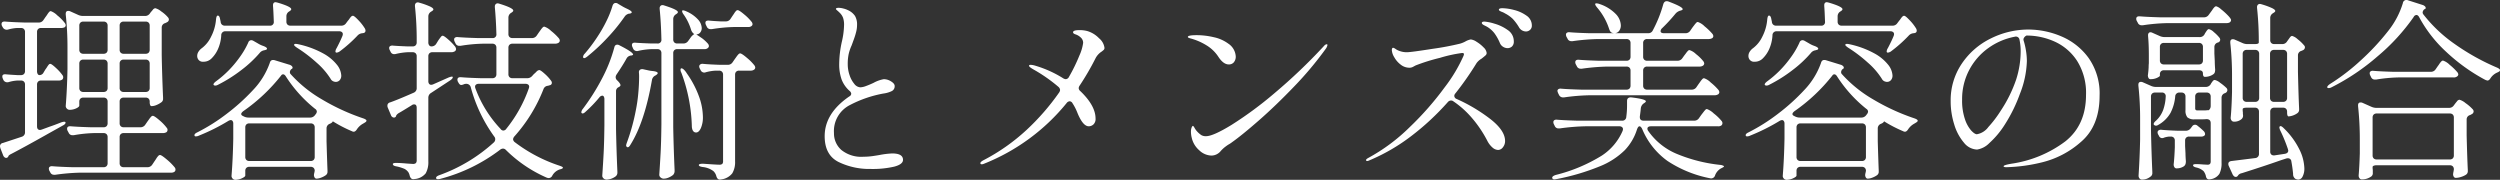 <svg xmlns="http://www.w3.org/2000/svg" width="515.72" height="37.093" viewBox="0 0 515.72 37.093"><rect x="0" y="0" width="515.72" height="37.093" fill="#333333" stroke="none"/><path d="M31.16-7.72a1.149,1.149,0,0,0,1-.52l.44-.64q.12-.16.36-.5a4.094,4.094,0,0,1,.42-.52.5.5,0,0,1,.34-.18q.32,0,1.36.9A9.457,9.457,0,0,1,36.6-7.6a.6.6,0,0,1,.16.44.612.612,0,0,1-.2.44,1.4,1.4,0,0,1-.76.2H27.72a.838.838,0,0,0-.62.22.838.838,0,0,0-.22.62V-.32A.838.838,0,0,0,27.1.3a.838.838,0,0,0,.62.22H32.6a1.149,1.149,0,0,0,1-.52l.48-.72q.12-.16.36-.54a3.345,3.345,0,0,1,.42-.56A.5.5,0,0,1,35.2-2q.32,0,1.42.94A11.433,11.433,0,0,1,38.24.56.688.688,0,0,1,38.4,1a.538.538,0,0,1-.24.48,1.107,1.107,0,0,1-.68.16H18.88a43.087,43.087,0,0,0-5.28.44h-.24a.822.822,0,0,1-.8-.52l-.16-.28A1.065,1.065,0,0,1,12.28.8a.44.44,0,0,1,.2-.38.8.8,0,0,1,.56-.1q1.36.12,4.12.2h6.4A.838.838,0,0,0,24.18.3a.838.838,0,0,0,.22-.62V-5.68a.838.838,0,0,0-.22-.62.838.838,0,0,0-.62-.22H21.64a27.272,27.272,0,0,0-4.24.44h-.24a.822.822,0,0,1-.8-.52l-.2-.36a1,1,0,0,1-.12-.44q0-.6.8-.52,1.36.12,4.12.2h2.6a.838.838,0,0,0,.62-.22.838.838,0,0,0,.22-.62V-13a.838.838,0,0,0-.22-.62.838.838,0,0,0-.62-.22H19.4a.838.838,0,0,0-.62.22.838.838,0,0,0-.22.62v.8q0,.28-.64.58a3.165,3.165,0,0,1-1.36.3.768.768,0,0,1-.56-.24.768.768,0,0,1-.24-.56q.28-3.44.36-7.6v-4.24a61.512,61.512,0,0,0-.36-7v-.16q0-.6.52-.6a.891.891,0,0,1,.4.08l1.6.72a2.463,2.463,0,0,0,1.04.24H32.08a1.187,1.187,0,0,0,1.04-.52l.2-.28q.12-.12.4-.46a.747.747,0,0,1,.52-.34,3.276,3.276,0,0,1,1.22.66,6.882,6.882,0,0,1,1.42,1.26.688.688,0,0,1,.16.44.657.657,0,0,1-.36.52l-.4.2a.918.918,0,0,0-.72.92v5.64q.08,4.36.28,8.8v.2a.859.859,0,0,1-.4.8,4.624,4.624,0,0,1-.98.54,2.627,2.627,0,0,1-.98.22.321.321,0,0,1-.3-.22,1.539,1.539,0,0,1-.1-.62V-13a.838.838,0,0,0-.22-.62.838.838,0,0,0-.62-.22H27.72a.838.838,0,0,0-.62.22.838.838,0,0,0-.22.62v4.44a.838.838,0,0,0,.22.62.838.838,0,0,0,.62.22ZM10.36-18.48a.952.952,0,0,0,.84-.56l.36-.6a5.6,5.6,0,0,0,.36-.52,3.9,3.9,0,0,1,.34-.48.4.4,0,0,1,.3-.16q.28,0,1.18.84a9.54,9.54,0,0,1,1.34,1.48.745.745,0,0,1,.16.48.612.612,0,0,1-.2.44,1.21,1.21,0,0,1-.72.2H10.68a.838.838,0,0,0-.62.22.838.838,0,0,0-.22.62v8.6q0,.76.64.76l.32-.08.82-.3.7-.26q1.08-.36,2.48-.92.84-.28.92,0v.04q0,.32-.56.6Q11.72-6.16,11.8-6.2,7.32-3.68,4.56-2.24a2.127,2.127,0,0,0-.6.4.163.163,0,0,1-.04.12.488.488,0,0,1-.44.32.566.566,0,0,1-.38-.16.909.909,0,0,1-.26-.4L2.28-3.4a2.4,2.4,0,0,1-.08-.4.681.681,0,0,1,.6-.68L6.68-5.76a.935.935,0,0,0,.68-.96v-9.8a.838.838,0,0,0-.22-.62.838.838,0,0,0-.62-.22H5.8a7.545,7.545,0,0,0-1.8.32,1.041,1.041,0,0,1-.32.04.873.873,0,0,1-.8-.52l-.08-.2a1.065,1.065,0,0,1-.12-.48q0-.52.76-.44.8.08,2.32.16h.76a.838.838,0,0,0,.62-.22.838.838,0,0,0,.22-.62v-8.04a.838.838,0,0,0-.22-.62.838.838,0,0,0-.62-.22H5.76a8.3,8.3,0,0,0-1.88.32,1.041,1.041,0,0,1-.32.04.931.931,0,0,1-.8-.52l-.12-.2A1,1,0,0,1,2.52-29q0-.6.8-.52,1.36.12,4.12.2h2.72a1.149,1.149,0,0,0,1-.52l.44-.64q.16-.2.38-.54a3.167,3.167,0,0,1,.38-.5.461.461,0,0,1,.32-.16,3.706,3.706,0,0,1,1.34.88,8.721,8.721,0,0,1,1.54,1.56.88.88,0,0,1,.2.48.576.576,0,0,1-.2.4,1.533,1.533,0,0,1-.76.16H10.68a.838.838,0,0,0-.62.22.838.838,0,0,0-.22.62v8.04a1.154,1.154,0,0,0,.14.62A.431.431,0,0,0,10.36-18.48Zm13.2-4.4a.838.838,0,0,0,.62-.22.838.838,0,0,0,.22-.62v-4.96a.838.838,0,0,0-.22-.62.838.838,0,0,0-.62-.22H19.4a.838.838,0,0,0-.62.22.838.838,0,0,0-.22.62v4.96a.838.838,0,0,0,.22.62.838.838,0,0,0,.62.22Zm8.68,0a.838.838,0,0,0,.62-.22.838.838,0,0,0,.22-.62v-4.96a.838.838,0,0,0-.22-.62.838.838,0,0,0-.62-.22H27.72a.838.838,0,0,0-.62.22.838.838,0,0,0-.22.62v4.96a.838.838,0,0,0,.22.62.838.838,0,0,0,.62.22ZM19.4-21.68a.838.838,0,0,0-.62.22.838.838,0,0,0-.22.62v5a.838.838,0,0,0,.22.62.838.838,0,0,0,.62.22h4.16a.838.838,0,0,0,.62-.22.838.838,0,0,0,.22-.62v-5a.838.838,0,0,0-.22-.62.838.838,0,0,0-.62-.22Zm8.32,0a.838.838,0,0,0-.62.22.838.838,0,0,0-.22.62v5a.838.838,0,0,0,.22.62.838.838,0,0,0,.62.22h4.52a.838.838,0,0,0,.62-.22.838.838,0,0,0,.22-.62v-5a.838.838,0,0,0-.22-.62.838.838,0,0,0-.62-.22Zm44.88-7a1.149,1.149,0,0,0,1-.52l.36-.48a3.448,3.448,0,0,0,.34-.44,2.555,2.555,0,0,1,.38-.46.489.489,0,0,1,.32-.14q.28,0,1.16.94a9.708,9.708,0,0,1,1.32,1.7,1,1,0,0,1,.12.44.48.48,0,0,1-.4.48l-.24.04a1.508,1.508,0,0,0-1.04.52,28.063,28.063,0,0,1-3.6,3.2,1.268,1.268,0,0,1-.68.28.212.212,0,0,1-.24-.24,1.394,1.394,0,0,1,.24-.68q.76-1.44,1.2-2.52a1.27,1.27,0,0,0,.08-.36.533.533,0,0,0-.2-.44.875.875,0,0,0-.56-.16H48.72a.808.808,0,0,0-.88.84,8.082,8.082,0,0,1-.68,2.84,6.247,6.247,0,0,1-1.32,1.92,2.282,2.282,0,0,1-1.68.68,1.129,1.129,0,0,1-1.12-.56,1.267,1.267,0,0,1-.16-.64,1.615,1.615,0,0,1,.26-.86,2.624,2.624,0,0,1,.7-.74,6.452,6.452,0,0,0,1.92-2.4,9.337,9.337,0,0,0,1-3.48q.08-.84.36-.84.36,0,.48.72l.12.56a.819.819,0,0,0,.88.8h9.24a.742.742,0,0,0,.84-.84q-.08-2.32-.16-3.2v-.16q0-.64.56-.64l.36.08q2.84.84,2.84,1.36,0,.2-.32.4l-.12.08a1.128,1.128,0,0,0-.56,1v1.08a.838.838,0,0,0,.22.62.838.838,0,0,0,.62.22ZM53.4-25.16a.678.678,0,0,1,.64-.52,1.012,1.012,0,0,1,.48.16l.84.48a5.378,5.378,0,0,0,.96.48q.96.32.96.64,0,.2-.44.28l-.12.04a1.462,1.462,0,0,0-.96.56,24.153,24.153,0,0,1-3.8,3.54,29.716,29.716,0,0,1-4.8,3.02,1.12,1.12,0,0,1-.56.16.432.432,0,0,1-.32-.12.163.163,0,0,1-.04-.12q0-.24.52-.64a21.189,21.189,0,0,0,2.52-2.16,22.526,22.526,0,0,0,2.36-2.8A17.123,17.123,0,0,0,53.4-25.16Zm10.08,1.04q-.76-.52-.6-.68a.489.489,0,0,1,.36-.12,3.512,3.512,0,0,1,.52.08,18.752,18.752,0,0,1,5.06,1.86,9.279,9.279,0,0,1,2.88,2.36,3.866,3.866,0,0,1,.9,2.22,1.392,1.392,0,0,1-.32.96,1.07,1.07,0,0,1-.84.36.557.557,0,0,1-.24-.04,1.121,1.121,0,0,1-.8-.6,15.213,15.213,0,0,0-2.92-3.36A29.351,29.351,0,0,0,63.48-24.12ZM50.32-8.48A.888.888,0,0,0,50.18-9a.44.44,0,0,0-.38-.2,1.228,1.228,0,0,0-.48.16A40.285,40.285,0,0,1,43.24-6a1.42,1.42,0,0,1-.64.16q-.24,0-.28-.16v-.12q0-.28.6-.56A38.277,38.277,0,0,0,49-10.52a41.835,41.835,0,0,0,5.4-4.88,15.584,15.584,0,0,0,3.44-5.56q.16-.64.68-.64a1.04,1.04,0,0,1,.32.04l3,.92a1.2,1.2,0,0,1,.52.26.515.515,0,0,1,.2.38q0,.16-.24.28a.833.833,0,0,0-.32.64.543.543,0,0,0,.16.4,26.5,26.5,0,0,0,6.4,5.18,43.971,43.971,0,0,0,8.56,3.94q.68.24.68.48a.383.383,0,0,1-.2.3q-.2.14-.48.3a3.585,3.585,0,0,0-1.28,1.16q-.32.52-.68.52a.943.943,0,0,1-.4-.12,27.648,27.648,0,0,1-3.92-2.04q.04.04-.1.2a1.152,1.152,0,0,1-.42.28l-.08.04a1,1,0,0,0-.68.92V-4.8q.12,4.04.2,6v.2a.859.859,0,0,1-.4.8,4.138,4.138,0,0,1-.94.48,2.771,2.771,0,0,1-.94.2.464.464,0,0,1-.4-.28,1,1,0,0,1-.12-.44,2.188,2.188,0,0,1,.08-.48l.08-.4A.838.838,0,0,0,66.9.66a.838.838,0,0,0-.62-.22H53.64a.838.838,0,0,0-.62.22.838.838,0,0,0-.22.62v.96q0,.24-.68.56a3.253,3.253,0,0,1-1.4.32.726.726,0,0,1-.52-.24.768.768,0,0,1-.24-.56q.28-3.48.36-7.68Zm2.12-2.6q-.48.36-.48.64,0,.2.28.36l.24.12a2.14,2.14,0,0,0,1.04.24h12.6a1.221,1.221,0,0,0,1.04-.48l.12-.16a1.07,1.07,0,0,0,.28-.56.705.705,0,0,0-.36-.6,27.769,27.769,0,0,1-6-6.64q-.28-.48-.6-.48a.47.47,0,0,0-.4.24A36.175,36.175,0,0,1,52.44-11.08Zm1.2,2.56a.838.838,0,0,0-.62.22.838.838,0,0,0-.22.62V-1.6a.838.838,0,0,0,.22.62.838.838,0,0,0,.62.22H66.28a.838.838,0,0,0,.62-.22.838.838,0,0,0,.22-.62V-7.68a.838.838,0,0,0-.22-.62.838.838,0,0,0-.62-.22ZM91.2-24.4a1.128,1.128,0,0,0,1-.56l.32-.52q.12-.2.34-.5t.36-.46a.4.4,0,0,1,.3-.16q.28,0,1.2.82a10.5,10.5,0,0,1,1.4,1.46,1.228,1.228,0,0,1,.16.48.572.572,0,0,1-.24.44,1.4,1.4,0,0,1-.76.2H91.4a.838.838,0,0,0-.62.22.838.838,0,0,0-.22.62v5.12a.875.875,0,0,0,.16.56.533.533,0,0,0,.44.2,1.27,1.27,0,0,0,.36-.08l3.16-1.4a3.307,3.307,0,0,1,.64-.2q.24-.04.28.08v.04q0,.28-.52.64l-3.96,2.6a1.128,1.128,0,0,0-.56,1V-.72a4.737,4.737,0,0,1-.54,2.5,3.272,3.272,0,0,1-2.3,1.18L87.48,3q-.56,0-.76-.72a2.373,2.373,0,0,0-.28-.72,2.359,2.359,0,0,0-.76-.68A8.538,8.538,0,0,0,84.04.36q-.8-.12-.8-.48,0-.24.64-.24t1.22.04q.58.04.98.08l1.24.08A.923.923,0,0,0,88-.34a.936.936,0,0,0,.16-.62V-11.72q0-.72-.52-.72a.745.745,0,0,0-.48.16q-2,1.24-2.64,1.6a1.85,1.85,0,0,0-.56.48l-.04.12a.448.448,0,0,1-.44.36.61.61,0,0,1-.38-.14.779.779,0,0,1-.26-.38l-.64-1.52a.891.891,0,0,1-.08-.4.659.659,0,0,1,.52-.68q1.28-.44,3.96-1.6l.92-.4a1,1,0,0,0,.64-1v-6.52a.838.838,0,0,0-.22-.62.838.838,0,0,0-.62-.22H86.28a13.409,13.409,0,0,0-2.44.36,1.04,1.04,0,0,1-.32.04.8.8,0,0,1-.76-.52l-.16-.32a1,1,0,0,1-.12-.44.44.44,0,0,1,.2-.38.89.89,0,0,1,.6-.1q.96.08,2.96.16h1.08a.838.838,0,0,0,.62-.22.838.838,0,0,0,.22-.62v-.28a64.492,64.492,0,0,0-.36-7.16v-.16a.667.667,0,0,1,.16-.46.558.558,0,0,1,.44-.18,1.27,1.27,0,0,1,.36.08,14.69,14.69,0,0,1,2.22.8q.62.32.62.56,0,.2-.36.4l-.12.08a1.128,1.128,0,0,0-.56,1v5.32a.954.954,0,0,0,.18.62A.568.568,0,0,0,91.2-24.4Zm20.72-1.72a1.149,1.149,0,0,0,1-.52l.44-.64q.12-.16.36-.5a4.093,4.093,0,0,1,.42-.52.5.5,0,0,1,.34-.18,3.614,3.614,0,0,1,1.4.88,11.338,11.338,0,0,1,1.6,1.52.88.88,0,0,1,.2.48.572.572,0,0,1-.24.44,1.33,1.33,0,0,1-.72.2h-8.8a.838.838,0,0,0-.62.22.838.838,0,0,0-.22.62v5.44a.838.838,0,0,0,.22.62.838.838,0,0,0,.62.22h3a1.34,1.34,0,0,0,1.04-.44l.36-.4a5.864,5.864,0,0,0,.52-.48.983.983,0,0,1,.6-.36q.28,0,1.14.78a8.55,8.55,0,0,1,1.3,1.42.688.688,0,0,1,.16.44.48.48,0,0,1-.4.48l-.4.12a1.047,1.047,0,0,0-.92.68,32.159,32.159,0,0,1-6,9.76,1.075,1.075,0,0,0-.28.6.867.867,0,0,0,.36.6A31.41,31.41,0,0,0,117.6.2q.72.24.72.4a.232.232,0,0,1-.14.2,1.177,1.177,0,0,1-.3.12q-.16.04-.28.08a2.747,2.747,0,0,0-1.48,1.28.824.824,0,0,1-.72.48,1.316,1.316,0,0,1-.4-.08,27.547,27.547,0,0,1-8.44-5.72.841.841,0,0,0-.6-.28,1.021,1.021,0,0,0-.6.24,34.964,34.964,0,0,1-12.32,6,2.188,2.188,0,0,1-.48.08q-.32,0-.4-.2V2.72q0-.32.68-.56A33.454,33.454,0,0,0,104.08-4.6a.881.881,0,0,0,.28-.64.848.848,0,0,0-.2-.56,30.972,30.972,0,0,1-4.84-10.16.941.941,0,0,0-.96-.72h-.04a1.316,1.316,0,0,0-.4.08,1.834,1.834,0,0,1-.56.16q-.32,0-.56-.44l-.12-.2a1,1,0,0,1-.12-.44q0-.6.8-.52,1.36.12,4.12.2h2.28a.838.838,0,0,0,.62-.22.838.838,0,0,0,.22-.62v-5.44a.838.838,0,0,0-.22-.62.838.838,0,0,0-.62-.22h-2a32.025,32.025,0,0,0-4.56.44h-.24a.822.822,0,0,1-.8-.52L96-25.36a1.065,1.065,0,0,1-.12-.48.44.44,0,0,1,.2-.38.8.8,0,0,1,.56-.1q1.36.12,4.12.2h3a.742.742,0,0,0,.84-.84q-.08-2.92-.32-5.52v-.16a.667.667,0,0,1,.16-.46.558.558,0,0,1,.44-.18,1.27,1.27,0,0,1,.36.08q2.84.88,2.84,1.4,0,.2-.32.4l-.12.08a1.128,1.128,0,0,0-.56,1v3.36a.838.838,0,0,0,.22.62.838.838,0,0,0,.62.22Zm-.64,10.4a1.269,1.269,0,0,0,.08-.36.533.533,0,0,0-.2-.44.875.875,0,0,0-.56-.16h-9.64a.875.875,0,0,0-.56.16.533.533,0,0,0-.2.44,1.269,1.269,0,0,0,.08.36,24.519,24.519,0,0,0,5.2,8.36.692.692,0,0,0,.56.32.777.777,0,0,0,.6-.36A28.13,28.13,0,0,0,111.28-15.72Zm20.68-15.44a1.473,1.473,0,0,0-.92.64,37.585,37.585,0,0,1-3.44,4.24,39.112,39.112,0,0,1-4.24,3.96q-.64.52-.84.24a.232.232,0,0,1-.04-.16,1.129,1.129,0,0,1,.36-.68,31.872,31.872,0,0,0,2.64-3.52,28.074,28.074,0,0,0,1.8-3.14,19.667,19.667,0,0,0,1.28-3.22q.2-.56.64-.56a.745.745,0,0,1,.48.16l.88.52a9.681,9.681,0,0,0,.92.48q1.04.48,1.04.76,0,.2-.44.28Zm9.96,7.32a.838.838,0,0,0-.62.22.838.838,0,0,0-.22.62V-7.72q.08,4.36.28,8.8v.2a1.136,1.136,0,0,1-.32.84,3.888,3.888,0,0,1-.92.54,2.563,2.563,0,0,1-1,.22.956.956,0,0,1-.64-.24.719.719,0,0,1-.28-.56q.16-2.36.28-4.58t.16-5.82V-23a.838.838,0,0,0-.22-.62.838.838,0,0,0-.62-.22h-1.12a14.382,14.382,0,0,0-2.8.36,1.041,1.041,0,0,1-.32.04.847.847,0,0,1-.76-.52l-.12-.28a1,1,0,0,1-.12-.44q0-.56.76-.48,1.04.08,3.2.16h1.28a.742.742,0,0,0,.84-.84q-.08-3.52-.36-6.28v-.16a.667.667,0,0,1,.16-.46.558.558,0,0,1,.44-.18,1.27,1.27,0,0,1,.36.08q2.8.88,2.8,1.36,0,.2-.32.4l-.12.08a1.149,1.149,0,0,0-.52,1v4.16a.838.838,0,0,0,.22.62.838.838,0,0,0,.62.22h1.2a1.187,1.187,0,0,0,1.04-.52l.32-.44q.28-.4.32-.44a2.8,2.8,0,0,1,.64-.56h-.04a1.171,1.171,0,0,1-.36-.34,1.611,1.611,0,0,1-.28-.54,11.024,11.024,0,0,0-1.52-3.12,1.733,1.733,0,0,1-.3-.54q-.06-.22.02-.3a.232.232,0,0,1,.16-.04,2.194,2.194,0,0,1,.64.2,6.981,6.981,0,0,1,2.42,1.68,2.781,2.781,0,0,1,.78,1.76,1.41,1.41,0,0,1-.32.94,1,1,0,0,1-.8.38,4.358,4.358,0,0,0,.38.26q.34.22.86.58a7.9,7.9,0,0,1,1.16,1.08.88.88,0,0,1,.2.48.576.576,0,0,1-.2.4.978.978,0,0,1-.72.24ZM153.6-28.4a32.025,32.025,0,0,0-4.56.44h-.24a.822.822,0,0,1-.8-.52l-.16-.32a1.065,1.065,0,0,1-.12-.48q0-.52.8-.44.76.08,2.36.16h1.04a1.128,1.128,0,0,0,1-.56l.4-.6q.12-.16.34-.5a3.167,3.167,0,0,1,.38-.5.461.461,0,0,1,.32-.16q.32,0,1.36.88a10.062,10.062,0,0,1,1.52,1.52.88.88,0,0,1,.2.48.5.5,0,0,1-.16.36,1.039,1.039,0,0,1-.76.24Zm-24.24,9.84a1.06,1.06,0,0,0-.16.52.915.915,0,0,0,.36.68q.64.64.64.96,0,.2-.36.4a.908.908,0,0,0-.56.92v7.72q.08,4.36.28,8.8V1.6a.958.958,0,0,1-.4.84,3.337,3.337,0,0,1-1.84.64.907.907,0,0,1-.6-.24.719.719,0,0,1-.28-.56q.16-2.36.28-4.58t.16-5.82v-5.4a1,1,0,0,0-.12-.52.362.362,0,0,0-.32-.2.867.867,0,0,0-.6.36,27.37,27.37,0,0,1-2.8,2.92q-.56.56-.84.32a.271.271,0,0,1-.08-.2,1.348,1.348,0,0,1,.32-.68,44.562,44.562,0,0,0,3.88-6.12,31.1,31.1,0,0,0,2.6-6.52q.12-.6.64-.6a1.012,1.012,0,0,1,.48.16q2.76,1.4,2.76,1.88,0,.12-.36.2h-.08a1.177,1.177,0,0,0-.88.56Q130.76-20.64,129.36-18.56Zm25.52-4.4q.32,0,1.38.9a10.315,10.315,0,0,1,1.54,1.54.88.88,0,0,1,.2.48.572.572,0,0,1-.24.44,1.21,1.21,0,0,1-.72.2h-2.36a.838.838,0,0,0-.62.22.838.838,0,0,0-.22.62V-.68a4.507,4.507,0,0,1-.58,2.46,3.433,3.433,0,0,1-2.3,1.26l-.24.04q-.56,0-.76-.76a2.187,2.187,0,0,0-.6-1,4.426,4.426,0,0,0-2.2-.84q-.8-.12-.8-.4t.88-.28q2.72.2,3.32.2a.927.927,0,0,0,.64-.16.852.852,0,0,0,.16-.6v-17.8a.838.838,0,0,0-.22-.62.838.838,0,0,0-.62-.22h-.72a9.628,9.628,0,0,0-1.96.32,1.27,1.27,0,0,1-.36.08.847.847,0,0,1-.76-.52l-.16-.32a1,1,0,0,1-.12-.44.479.479,0,0,1,.22-.4.805.805,0,0,1,.58-.12q1.16.12,3.52.2h1.56a1.149,1.149,0,0,0,1-.52l.44-.64q.12-.16.36-.5a4.093,4.093,0,0,1,.42-.52A.5.5,0,0,1,154.88-22.96ZM147.2-9.88a5.568,5.568,0,0,1-.42,2.34q-.42.9-.98.9a.745.745,0,0,1-.48-.16,1.159,1.159,0,0,1-.28-.42,2.576,2.576,0,0,1-.12-.58,33.68,33.68,0,0,0-2.16-11.16,1.33,1.33,0,0,1-.18-.66q.02-.26.22-.26a.859.859,0,0,1,.46.26,3.376,3.376,0,0,1,.62.78,20.034,20.034,0,0,1,2.52,4.78A12.846,12.846,0,0,1,147.2-9.88ZM134-19.04a.623.623,0,0,1,.24-.56.915.915,0,0,1,.68-.08l.92.2a6.02,6.02,0,0,0,1,.16q1.04.12,1.04.44,0,.16-.4.44l-.16.08a1.267,1.267,0,0,0-.64.96q-1.52,8.64-4.4,13.24-.4.72-.72.52a.393.393,0,0,1-.2-.36,3.343,3.343,0,0,1,.16-.56,41.747,41.747,0,0,0,1.84-6.64,30.815,30.815,0,0,0,.5-3.42q.18-1.9.18-3.5A7.954,7.954,0,0,0,134-19.04ZM181.8.88a14.532,14.532,0,0,1-6.62-1.44Q172.32-2,172.32-5.88q0-4.72,5.08-8.2a.675.675,0,0,0,.4-.56.878.878,0,0,0-.32-.56,6.022,6.022,0,0,1-1.66-2.36,9.327,9.327,0,0,1-.5-3.28,21.751,21.751,0,0,1,.56-4.6,16.252,16.252,0,0,0,.44-3.4,4.352,4.352,0,0,0-.2-1.44,2.807,2.807,0,0,0-.68-1.04q-.28-.28-.54-.5t-.26-.3q0-.24.56-.24a4.057,4.057,0,0,1,.96.14,4.71,4.71,0,0,1,.96.34,3.484,3.484,0,0,1,1.46,1.2,3.481,3.481,0,0,1,.42,1.84,5.667,5.667,0,0,1-.16,1.34q-.16.66-.36,1.24t-.28.78q-.04.12-.32.88a9.3,9.3,0,0,0-.6,1.74,9.643,9.643,0,0,0-.2,2.14,6.874,6.874,0,0,0,.38,2.26,5.491,5.491,0,0,0,.98,1.8,1.673,1.673,0,0,0,1.24.7,3.735,3.735,0,0,0,1.2-.28q.76-.28,1.52-.64a6.7,6.7,0,0,1,2.12-.76,2.814,2.814,0,0,1,1.5.46q.74.46.74.94a1.106,1.106,0,0,1-.56,1.04,5.578,5.578,0,0,1-1.76.52,24.2,24.2,0,0,0-6.88,2.36,6.011,6.011,0,0,0-3.32,5.8,4.538,4.538,0,0,0,1.52,3.48,6.528,6.528,0,0,0,4.56,1.4,13.66,13.66,0,0,0,2.08-.16q1.04-.16,1.24-.2a17.674,17.674,0,0,1,2.6-.32q2.24,0,2.24,1.32,0,.92-1.8,1.4A19.7,19.7,0,0,1,181.8.88Zm44.72-28.44a5.519,5.519,0,0,1,2.4,1.48,3.072,3.072,0,0,1,1.12,1.96.57.57,0,0,1-.14.42,4.61,4.61,0,0,1-.46.38,3.642,3.642,0,0,0-1.28,1.44,54.125,54.125,0,0,1-3.24,5.56,1.07,1.07,0,0,0-.2.52.887.887,0,0,0,.36.64q3.12,3,3.12,5.64a1.531,1.531,0,0,1-.44,1.22,1.439,1.439,0,0,1-.96.38q-1.24,0-2.4-2.92a10.139,10.139,0,0,0-.96-1.84.7.7,0,0,0-.6-.4.866.866,0,0,0-.6.36A41.883,41.883,0,0,1,205.2-.2a1.259,1.259,0,0,1-.48.12q-.28,0-.28-.24T205-.88a40.531,40.531,0,0,0,9-6.32,48.2,48.2,0,0,0,6.68-7.68,1.07,1.07,0,0,0,.2-.52.922.922,0,0,0-.32-.64,32.493,32.493,0,0,0-5.16-3.6q-.92-.52-.92-.76,0-.2.32-.2a4.028,4.028,0,0,1,1.04.2,23,23,0,0,1,5.72,2.6,1.228,1.228,0,0,0,.48.16.8.8,0,0,0,.68-.48,35.18,35.18,0,0,0,2.14-4.38,9.506,9.506,0,0,0,.78-2.62,1.461,1.461,0,0,0-.52-1.14,2.866,2.866,0,0,0-1.04-.62q-.52-.16-.52-.44,0-.44,1.32-.44A6.138,6.138,0,0,1,226.52-27.56Zm29.16,6.88q-1.12,0-2.16-1.6a7.678,7.678,0,0,0-2.4-2.32,12.419,12.419,0,0,0-3.16-1.4,4.152,4.152,0,0,1-.52-.16q-.2-.08-.2-.2,0-.36,1.84-.36a15.559,15.559,0,0,1,3.5.42,7.77,7.77,0,0,1,3.02,1.34,3.385,3.385,0,0,1,1.52,2.64,1.791,1.791,0,0,1-.38,1.18A1.3,1.3,0,0,1,255.68-20.68ZM248.04-5.56a5.106,5.106,0,0,1-.16-1.24,2.275,2.275,0,0,1,.14-.86q.14-.34.26-.34t.36.44a3.7,3.7,0,0,0,.64.84,4.666,4.666,0,0,0,.74.62,1.808,1.808,0,0,0,.98.22q1.44,0,5.24-2.32a77.063,77.063,0,0,0,8.86-6.54,112.786,112.786,0,0,0,10.14-9.66q.36-.44.64-.44a.141.141,0,0,1,.16.16,1.977,1.977,0,0,1-.4.84,70.591,70.591,0,0,1-6.48,7.72q-3.76,3.92-7.26,6.98t-5.54,4.5a5.573,5.573,0,0,1-.8.52q-.36.24-.72.52a6.729,6.729,0,0,0-.8.76,2.5,2.5,0,0,1-1.92.96,3.769,3.769,0,0,1-2.54-1.1A4.784,4.784,0,0,1,248.04-5.56Zm64.08-26.72a10.253,10.253,0,0,1,2.4.36,7.476,7.476,0,0,1,2.56,1.16,2.416,2.416,0,0,1,1.12,2.04,1.136,1.136,0,0,1-.38.92,1.25,1.25,0,0,1-.82.32,1.681,1.681,0,0,1-1.48-.92,10.46,10.46,0,0,0-1.24-1.66,6.522,6.522,0,0,0-1.6-1.14,3.142,3.142,0,0,0-.6-.3,2.7,2.7,0,0,1-.48-.22q-.2-.12-.2-.24Q311.4-32.28,312.12-32.28Zm-3.68,2.76a9.439,9.439,0,0,1,2.02.42,8.789,8.789,0,0,1,2.76,1.32,2.756,2.756,0,0,1,1.26,2.34,1.353,1.353,0,0,1-.38,1.06,1.358,1.358,0,0,1-.94.34,1.763,1.763,0,0,1-.86-.26,1.648,1.648,0,0,1-.7-.82,9.894,9.894,0,0,0-1.12-2,5.353,5.353,0,0,0-1.64-1.4l-.44-.22A1.587,1.587,0,0,1,308-29a.346.346,0,0,1-.12-.24Q307.88-29.52,308.44-29.52Zm-6,14.8a.829.829,0,0,0-.24.52.721.721,0,0,0,.48.64,33.939,33.939,0,0,1,6.88,4.08q3.12,2.4,3.12,4.6a2.015,2.015,0,0,1-.44,1.28,1.263,1.263,0,0,1-1,.56,1.84,1.84,0,0,1-1.16-.5A4.57,4.57,0,0,1,309-4.96a24.392,24.392,0,0,0-3.16-4.68A19.153,19.153,0,0,0,302-13.08a.745.745,0,0,0-.48-.16.915.915,0,0,0-.68.36,52.609,52.609,0,0,1-7.52,6.98,39.03,39.03,0,0,1-8.76,5.06.922.922,0,0,1-.32.08q-.24,0-.24-.2,0-.16.4-.4a38.029,38.029,0,0,0,8.62-6.4,62.178,62.178,0,0,0,7.2-8.2,31.822,31.822,0,0,0,3.9-6.52l.08-.32q0-.24-.4-.24a28.331,28.331,0,0,0-4.56,1,39.115,39.115,0,0,0-5,1.56q-.16.08-.52.28a1.542,1.542,0,0,1-.76.2,2.913,2.913,0,0,1-1.84-.66,4.99,4.99,0,0,1-1.32-1.54,3.2,3.2,0,0,1-.48-1.4q0-.52.28-.52a1.312,1.312,0,0,1,.5.26,3.439,3.439,0,0,0,.86.42,4.2,4.2,0,0,0,1.48.24q.84,0,5.28-.7a57.352,57.352,0,0,0,5.64-1.06,5.362,5.362,0,0,0,1.24-.52,3.755,3.755,0,0,1,1-.36,2.769,2.769,0,0,1,1.22.5,6.866,6.866,0,0,1,1.44,1.16,1.84,1.84,0,0,1,.62,1.14.664.664,0,0,1-.24.5q-.24.22-.8.66a3.382,3.382,0,0,0-1.04.92A63.223,63.223,0,0,1,302.44-14.72Zm48.72-.76a1.149,1.149,0,0,0,1-.52l.44-.64q.12-.16.36-.5a4.1,4.1,0,0,1,.42-.52.5.5,0,0,1,.34-.18,3.509,3.509,0,0,1,1.38.88,11.766,11.766,0,0,1,1.58,1.52.88.88,0,0,1,.2.48.572.572,0,0,1-.24.44,1.4,1.4,0,0,1-.76.2H330.12a41.441,41.441,0,0,0-5.28.44h-.2a.9.9,0,0,1-.84-.52l-.16-.32a2.229,2.229,0,0,1-.16-.48.44.44,0,0,1,.2-.38.8.8,0,0,1,.56-.1q1.36.12,4.12.2h9.36a.838.838,0,0,0,.62-.22.838.838,0,0,0,.22-.62V-19.4a.838.838,0,0,0-.22-.62.838.838,0,0,0-.62-.22H333.8a43.086,43.086,0,0,0-5.28.44h-.24a.822.822,0,0,1-.8-.52l-.2-.36a1,1,0,0,1-.12-.44q0-.6.8-.52,1.36.12,4.12.2h5.64a.838.838,0,0,0,.62-.22.838.838,0,0,0,.22-.62v-2.8a.838.838,0,0,0-.22-.62.838.838,0,0,0-.62-.22h-5.84a43.087,43.087,0,0,0-5.28.44h-.24a.822.822,0,0,1-.8-.52l-.2-.36a1.065,1.065,0,0,1-.12-.48.44.44,0,0,1,.2-.38.8.8,0,0,1,.56-.1q1.36.12,4.12.2h5.08a2.205,2.205,0,0,1-.44-.08.824.824,0,0,1-.4-.32,2.91,2.91,0,0,1-.24-.56,12.834,12.834,0,0,0-2.44-4.32q-.56-.68-.36-.84a.416.416,0,0,1,.24-.04,1.919,1.919,0,0,1,.56.12,8.327,8.327,0,0,1,3.36,2.04,3.581,3.581,0,0,1,1.08,2.36,1.865,1.865,0,0,1-.34,1.14,1.177,1.177,0,0,1-.9.5h6.84a1.01,1.01,0,0,0,1-.6,26.452,26.452,0,0,0,2.16-5.4q.2-.6.68-.6a1,1,0,0,1,.44.08q2.88,1.08,2.88,1.56,0,.16-.4.28l-.16.04a2.046,2.046,0,0,0-.92.6,34.207,34.207,0,0,1-2.76,3,.9.9,0,0,0-.32.6q0,.44.72.44h4.4a1.149,1.149,0,0,0,1-.52l.44-.64q.12-.16.38-.5a5.311,5.311,0,0,1,.42-.5.461.461,0,0,1,.32-.16,3.6,3.6,0,0,1,1.4.9,12.08,12.08,0,0,1,1.6,1.54.88.88,0,0,1,.2.48.576.576,0,0,1-.2.4,1.484,1.484,0,0,1-.8.2H342a.838.838,0,0,0-.62.22.838.838,0,0,0-.22.62v2.8a.838.838,0,0,0,.22.62.838.838,0,0,0,.62.22h6.2a1.187,1.187,0,0,0,1.04-.52l.4-.56q.16-.2.38-.5a4.093,4.093,0,0,1,.38-.46.461.461,0,0,1,.32-.16,3.352,3.352,0,0,1,1.34.82,8.744,8.744,0,0,1,1.5,1.46.88.88,0,0,1,.2.48.572.572,0,0,1-.24.44,1.21,1.21,0,0,1-.72.2H342a.838.838,0,0,0-.62.22.838.838,0,0,0-.22.62v3.08a.838.838,0,0,0,.22.62.838.838,0,0,0,.62.22Zm.52,6.4a1.149,1.149,0,0,0,1-.52l.48-.68q.16-.2.42-.54a5.311,5.311,0,0,1,.42-.5.461.461,0,0,1,.32-.16,4.035,4.035,0,0,1,1.4.9A9.922,9.922,0,0,1,357.36-9a.688.688,0,0,1,.16.44.606.606,0,0,1-.24.48,1.107,1.107,0,0,1-.68.16H342.8q-.76,0-.76.52a.88.88,0,0,0,.2.48,13.529,13.529,0,0,0,5.74,4.64A32.1,32.1,0,0,0,357.04.04a1.944,1.944,0,0,1,.58.14q.22.1.22.18t-.26.22q-.26.14-.42.22A2.744,2.744,0,0,0,356,2.2a.847.847,0,0,1-1.04.6A24.351,24.351,0,0,1,346.2-.76,15.327,15.327,0,0,1,341-7.28q-.28-.64-.6-.64-.28,0-.52.68A10.875,10.875,0,0,1,337.38-3,15.6,15.6,0,0,1,332.26.32a46.666,46.666,0,0,1-8.9,2.64l-.48.08a.47.47,0,0,1-.48-.28V2.68q0-.32.72-.56a33.286,33.286,0,0,0,9.46-3.96,11.5,11.5,0,0,0,4.34-5.12,1.27,1.27,0,0,0,.08-.36.533.533,0,0,0-.2-.44.875.875,0,0,0-.56-.16h-7a43.087,43.087,0,0,0-5.28.44h-.24a.822.822,0,0,1-.8-.52l-.16-.32a1,1,0,0,1-.12-.44.479.479,0,0,1,.2-.42.8.8,0,0,1,.56-.1q1.4.12,4.16.2h9.24a.8.8,0,0,0,.88-.76,17.41,17.41,0,0,0,.16-2.52v-.76q0-.84.92-.76,2.96.36,2.96.8,0,.16-.32.36l-.12.08a1.435,1.435,0,0,0-.6,1q-.04.56-.2,1.68v.16q0,.72.8.72Zm40.92-19.6a1.149,1.149,0,0,0,1-.52l.36-.48a3.444,3.444,0,0,0,.34-.44,2.555,2.555,0,0,1,.38-.46.489.489,0,0,1,.32-.14q.28,0,1.16.94a9.708,9.708,0,0,1,1.32,1.7,1,1,0,0,1,.12.44.48.48,0,0,1-.4.48l-.24.04a1.508,1.508,0,0,0-1.04.52,28.063,28.063,0,0,1-3.6,3.2,1.268,1.268,0,0,1-.68.28.212.212,0,0,1-.24-.24,1.394,1.394,0,0,1,.24-.68q.76-1.44,1.2-2.52a1.269,1.269,0,0,0,.08-.36.533.533,0,0,0-.2-.44.875.875,0,0,0-.56-.16H368.72a.808.808,0,0,0-.88.84,8.082,8.082,0,0,1-.68,2.84,6.247,6.247,0,0,1-1.32,1.92,2.282,2.282,0,0,1-1.68.68,1.129,1.129,0,0,1-1.12-.56,1.267,1.267,0,0,1-.16-.64,1.615,1.615,0,0,1,.26-.86,2.624,2.624,0,0,1,.7-.74,6.452,6.452,0,0,0,1.92-2.4,9.337,9.337,0,0,0,1-3.48q.08-.84.36-.84.36,0,.48.72l.12.56a.819.819,0,0,0,.88.8h9.24a.742.742,0,0,0,.84-.84q-.08-2.32-.16-3.2v-.16q0-.64.56-.64l.36.08q2.84.84,2.84,1.36,0,.2-.32.4l-.12.08a1.128,1.128,0,0,0-.56,1v1.08a.838.838,0,0,0,.22.62.838.838,0,0,0,.62.22Zm-19.2,3.52a.678.678,0,0,1,.64-.52,1.012,1.012,0,0,1,.48.16l.84.48a5.378,5.378,0,0,0,.96.48q.96.32.96.64,0,.2-.44.28l-.12.04a1.462,1.462,0,0,0-.96.56,24.153,24.153,0,0,1-3.8,3.54,29.715,29.715,0,0,1-4.8,3.02,1.12,1.12,0,0,1-.56.16.432.432,0,0,1-.32-.12.163.163,0,0,1-.04-.12q0-.24.52-.64a21.193,21.193,0,0,0,2.52-2.16,22.527,22.527,0,0,0,2.36-2.8A17.123,17.123,0,0,0,373.4-25.16Zm10.08,1.04q-.76-.52-.6-.68a.489.489,0,0,1,.36-.12,3.513,3.513,0,0,1,.52.08,18.752,18.752,0,0,1,5.06,1.86,9.28,9.28,0,0,1,2.88,2.36,3.866,3.866,0,0,1,.9,2.22,1.392,1.392,0,0,1-.32.96,1.07,1.07,0,0,1-.84.36.557.557,0,0,1-.24-.04,1.121,1.121,0,0,1-.8-.6,15.212,15.212,0,0,0-2.92-3.36A29.352,29.352,0,0,0,383.48-24.12ZM370.32-8.48a.888.888,0,0,0-.14-.52.44.44,0,0,0-.38-.2,1.228,1.228,0,0,0-.48.16A40.286,40.286,0,0,1,363.24-6a1.42,1.42,0,0,1-.64.16q-.24,0-.28-.16v-.12q0-.28.6-.56A38.279,38.279,0,0,0,369-10.52a41.834,41.834,0,0,0,5.4-4.88,15.584,15.584,0,0,0,3.44-5.56q.16-.64.68-.64a1.041,1.041,0,0,1,.32.04l3,.92a1.2,1.2,0,0,1,.52.26.515.515,0,0,1,.2.38q0,.16-.24.28a.833.833,0,0,0-.32.64.543.543,0,0,0,.16.4,26.5,26.5,0,0,0,6.4,5.18,43.97,43.97,0,0,0,8.56,3.94q.68.24.68.48a.383.383,0,0,1-.2.3q-.2.14-.48.3a3.585,3.585,0,0,0-1.28,1.16q-.32.52-.68.52a.943.943,0,0,1-.4-.12,27.649,27.649,0,0,1-3.92-2.04q.04.04-.1.2a1.152,1.152,0,0,1-.42.28l-.08.04a1,1,0,0,0-.68.92V-4.8q.12,4.04.2,6v.2a.859.859,0,0,1-.4.8,4.138,4.138,0,0,1-.94.48,2.771,2.771,0,0,1-.94.2.464.464,0,0,1-.4-.28,1,1,0,0,1-.12-.44,2.188,2.188,0,0,1,.08-.48l.08-.4a.838.838,0,0,0-.22-.62.838.838,0,0,0-.62-.22H373.64a.838.838,0,0,0-.62.22.838.838,0,0,0-.22.62v.96q0,.24-.68.56a3.253,3.253,0,0,1-1.4.32.726.726,0,0,1-.52-.24.768.768,0,0,1-.24-.56q.28-3.48.36-7.68Zm2.12-2.6q-.48.36-.48.64,0,.2.28.36l.24.12a2.14,2.14,0,0,0,1.04.24h12.6a1.221,1.221,0,0,0,1.04-.48l.12-.16a1.07,1.07,0,0,0,.28-.56.705.705,0,0,0-.36-.6,27.768,27.768,0,0,1-6-6.64q-.28-.48-.6-.48a.47.47,0,0,0-.4.24A36.175,36.175,0,0,1,372.44-11.08Zm1.2,2.56a.838.838,0,0,0-.62.22.838.838,0,0,0-.22.62V-1.6a.838.838,0,0,0,.22.62.838.838,0,0,0,.62.22h12.64a.838.838,0,0,0,.62-.22.838.838,0,0,0,.22-.62V-7.68a.838.838,0,0,0-.22-.62.838.838,0,0,0-.62-.22Zm47.04-19.36a17.476,17.476,0,0,1,6.68,1.38,13.338,13.338,0,0,1,5.66,4.44,12.66,12.66,0,0,1,2.3,7.82q0,6.24-3.82,9.52a18.851,18.851,0,0,1-8.16,4.26,34.069,34.069,0,0,1-7.26.98q-.56,0-.56-.2,0-.24,1.6-.52a24.327,24.327,0,0,0,11.12-4.6q4.28-3.4,4.28-9.6a12.372,12.372,0,0,0-1.82-6.98,10.824,10.824,0,0,0-4.62-4,14.078,14.078,0,0,0-5.84-1.26,1.238,1.238,0,0,0-.5.44.663.663,0,0,0-.1.56,14.265,14.265,0,0,1,.5,2.16,13.708,13.708,0,0,1,.18,2.08,19.715,19.715,0,0,1-1.44,6.8,31.388,31.388,0,0,1-3.02,6.18,18.155,18.155,0,0,1-3.28,3.96,4.532,4.532,0,0,1-2.54,1.34,3.617,3.617,0,0,1-2.7-1.42,10.254,10.254,0,0,1-2-3.74,15.831,15.831,0,0,1-.74-4.84,13.448,13.448,0,0,1,2.28-7.7,15.272,15.272,0,0,1,6-5.22A17.374,17.374,0,0,1,420.68-27.88Zm-1.64,4.48a11.24,11.24,0,0,0-.24-2.36.748.748,0,0,0-.96-.64,13.7,13.7,0,0,0-5.44,2.32,12.971,12.971,0,0,0-3.96,4.52,12.826,12.826,0,0,0-1.48,6.16,11.854,11.854,0,0,0,.58,4,6.838,6.838,0,0,0,1.3,2.36q.72.76,1.16.76a3.707,3.707,0,0,0,2.38-1.5,23.153,23.153,0,0,0,2.54-3.34,27.7,27.7,0,0,0,3.18-6.42A19.152,19.152,0,0,0,419.04-23.4ZM473-24.88a1.128,1.128,0,0,0,1-.56l.2-.28q.12-.16.36-.5t.48-.34a2.8,2.8,0,0,1,1.14.68,8.349,8.349,0,0,1,1.34,1.28.543.543,0,0,1,.16.4.678.678,0,0,1-.36.56l-.36.16a.941.941,0,0,0-.72.96v3.4q.12,5.08.24,7.52v.2a.859.859,0,0,1-.4.8,3.559,3.559,0,0,1-1.76.64q-.32,0-.32-.84v-.12a.838.838,0,0,0-.22-.62.838.838,0,0,0-.62-.22h-1.8a.838.838,0,0,0-.62.22.838.838,0,0,0-.22.62v8.2a.787.787,0,0,0,.24.64.831.831,0,0,0,.64.16l2.12-.32q.72-.12.72-.68l-.08-.32a31.129,31.129,0,0,0-1.56-3.8,1.97,1.97,0,0,1-.18-.58.3.3,0,0,1,.1-.3l.12-.04q.24,0,.68.44a15.79,15.79,0,0,1,3.22,4.38A9.313,9.313,0,0,1,477.56.72a3.51,3.51,0,0,1-.36,1.72,1.055,1.055,0,0,1-.92.64,1.834,1.834,0,0,1-.56-.16,1.116,1.116,0,0,1-.48-1q-.12-1.32-.36-2.6a.681.681,0,0,0-.72-.64,1.041,1.041,0,0,0-.32.04l-1.12.36q-3.4,1.2-8.08,2.68a1.19,1.19,0,0,0-.68.36l-.12.16a.5.5,0,0,1-.44.24q-.36,0-.64-.52l-.8-1.76a.891.891,0,0,1-.08-.4q0-.52.68-.6l4.84-.6a.839.839,0,0,0,.8-.92v-8.64a.838.838,0,0,0-.22-.62.838.838,0,0,0-.62-.22h-1.68q-.84,0-.84.32a3.624,3.624,0,0,0,.04.64v.28l.04.4a.926.926,0,0,1-.28.68,2.223,2.223,0,0,1-1.64.56.552.552,0,0,1-.46-.24.907.907,0,0,1-.18-.56q.2-2,.28-5.32v-3.08a61.909,61.909,0,0,0-.36-7.04v-.16q0-.6.52-.6a.891.891,0,0,1,.4.08l1.64.72a2.391,2.391,0,0,0,1,.2h1.48q.84,0,.84-.32a63.8,63.8,0,0,0-.36-7.16v-.16a.667.667,0,0,1,.16-.46.558.558,0,0,1,.44-.18,1.27,1.27,0,0,1,.36.08,14.919,14.919,0,0,1,2.18.8q.62.32.62.56,0,.2-.36.4l-.12.08a1.128,1.128,0,0,0-.56,1v4.52a.838.838,0,0,0,.22.62.838.838,0,0,0,.62.22ZM449.2-29.2a37.528,37.528,0,0,0-4.96.44H444a.822.822,0,0,1-.8-.52l-.2-.36a1,1,0,0,1-.12-.44q0-.6.8-.52,1.36.12,4.12.2h9.04a1.149,1.149,0,0,0,1-.52l.44-.6a5.762,5.762,0,0,0,.34-.48,2.872,2.872,0,0,1,.38-.48.552.552,0,0,1,.36-.2,2.5,2.5,0,0,1,1,.6,14.474,14.474,0,0,1,1.42,1.28q.66.68.66.96-.04.64-1,.64Zm6.72,2.88a1.106,1.106,0,0,0,1.04-.56l.12-.24.24-.36a2.434,2.434,0,0,1,.28-.36.384.384,0,0,1,.28-.12,2.2,2.2,0,0,1,1,.6,7.912,7.912,0,0,1,1.16,1.16.688.688,0,0,1,.16.44.591.591,0,0,1-.36.52l-.12.04a.941.941,0,0,0-.72.96v1.32l.08,1.56q0,.68.08,1.72a1.921,1.921,0,0,1-.08.6.771.771,0,0,1-.32.4,2.975,2.975,0,0,1-1.72.52q-.4,0-.4-.68t-.84-.68h-7.2a.838.838,0,0,0-.62.22.838.838,0,0,0-.22.62v.28q0,.16-.58.44a3.146,3.146,0,0,1-1.38.28.425.425,0,0,1-.38-.24,1.091,1.091,0,0,1-.14-.56q.12-.84.16-1.68a6.631,6.631,0,0,1,.04-.8V-22.6q0-2.24-.16-3.96v-.16a.646.646,0,0,1,.14-.44.436.436,0,0,1,.34-.16,1,1,0,0,1,.44.12l1.44.64a2.656,2.656,0,0,0,1.04.24Zm-7.32,1.2a.838.838,0,0,0-.62.22.838.838,0,0,0-.22.62v2.76a.838.838,0,0,0,.22.62.838.838,0,0,0,.62.22h7.2a.838.838,0,0,0,.62-.22.838.838,0,0,0,.22-.62v-2.76a.838.838,0,0,0-.22-.62.838.838,0,0,0-.62-.22Zm19.64,2.28a.838.838,0,0,0-.22-.62.838.838,0,0,0-.62-.22h-1.72a.838.838,0,0,0-.62.22.838.838,0,0,0-.22.62v9.04a.838.838,0,0,0,.22.62.838.838,0,0,0,.62.22h1.72a.838.838,0,0,0,.62-.22.838.838,0,0,0,.22-.62Zm3.08-.84a.838.838,0,0,0-.62.22.838.838,0,0,0-.22.62v9.04a.838.838,0,0,0,.22.62.838.838,0,0,0,.62.22h1.84a.838.838,0,0,0,.62-.22.838.838,0,0,0,.22-.62v-9.04a.838.838,0,0,0-.22-.62.838.838,0,0,0-.62-.22ZM458.24-8.56q0-.84-.88-.84a8.293,8.293,0,0,1-1,.04h-1.4a2.085,2.085,0,0,1-1.54-.42,2.181,2.181,0,0,1-.38-1.46v-2.8a.838.838,0,0,0-.22-.62.838.838,0,0,0-.62-.22h-.4a.819.819,0,0,0-.88.8,9.057,9.057,0,0,1-.96,3.38,6.546,6.546,0,0,1-2.48,2.46,1.07,1.07,0,0,1-.52.2.778.778,0,0,1-.4-.16.271.271,0,0,1-.08-.2q0-.28.48-.68a5.8,5.8,0,0,0,1.48-2.22,9.529,9.529,0,0,0,.52-2.74.742.742,0,0,0-.84-.84h-1.36a.838.838,0,0,0-.62.22.838.838,0,0,0-.22.62v6.72q.08,4.36.28,8.8v.2a.859.859,0,0,1-.4.8,2.759,2.759,0,0,1-1.76.6.606.606,0,0,1-.48-.24.848.848,0,0,1-.2-.56q.24-3.72.32-7.44V-9.28a62.591,62.591,0,0,0-.36-7.04v-.16q0-.6.52-.6a.89.89,0,0,1,.4.08l1.64.72a2.463,2.463,0,0,0,1.04.24H457.2a1.162,1.162,0,0,0,1.04-.56l.08-.16q.08-.12.3-.42a.6.6,0,0,1,.46-.3,2.731,2.731,0,0,1,1.1.58,10.392,10.392,0,0,1,1.34,1.1.688.688,0,0,1,.16.44.675.675,0,0,1-.4.56l-.08.04a.96.96,0,0,0-.72.92V-.4a4.8,4.8,0,0,1-.44,2.28A2.625,2.625,0,0,1,458.2,3a.687.687,0,0,1-.28.04q-.56,0-.68-.72a2.643,2.643,0,0,0-.48-1,3.259,3.259,0,0,0-1.4-.72q-.76-.16-.76-.48,0-.24.64-.24.52,0,1.48.08l.84.04a.705.705,0,0,0,.54-.16.859.859,0,0,0,.14-.56Zm-2.36-6.32a.838.838,0,0,0-.62.22.838.838,0,0,0-.22.62v2.32a.618.618,0,0,0,.1.42.541.541,0,0,0,.38.1h1.44a3.748,3.748,0,0,0,.44-.02,2.122,2.122,0,0,1,.24-.02h.2a1.1,1.1,0,0,0,.4-.84v-1.96a.838.838,0,0,0-.22-.62.838.838,0,0,0-.62-.22Zm-5.04,9.92a.838.838,0,0,0-.22-.62A.838.838,0,0,0,450-5.8h-.32a4.614,4.614,0,0,0-1,.2,1.065,1.065,0,0,1-.48.12.721.721,0,0,1-.64-.48l-.16-.28a1,1,0,0,1-.12-.44.479.479,0,0,1,.22-.4.805.805,0,0,1,.58-.12q1.16.12,3.44.2h1.56a1.252,1.252,0,0,0,1.04-.52l.28-.36a.705.705,0,0,1,.6-.36.767.767,0,0,1,.56.24,12.976,12.976,0,0,1,1.2,1.04.922.922,0,0,1,.32.64.393.393,0,0,1-.2.36.948.948,0,0,1-.6.16H453.8a.838.838,0,0,0-.62.22.838.838,0,0,0-.22.62v1.12l.08,1.48q0,.6.08,1.64a1.922,1.922,0,0,1-.08.6.984.984,0,0,1-.32.44,2.687,2.687,0,0,1-1.56.44.47.47,0,0,1-.4-.24.986.986,0,0,1-.16-.56q.16-1.4.24-3.56Zm50.4-25.48q-.24-.44-.56-.44a.675.675,0,0,0-.56.4,41.724,41.724,0,0,1-7.4,8.08,45.955,45.955,0,0,1-9.56,6.44,1.289,1.289,0,0,1-.56.16.36.36,0,0,1-.32-.12V-16q0-.24.56-.64a42.631,42.631,0,0,0,6.34-4.86,48.849,48.849,0,0,0,5.62-6.02,17.3,17.3,0,0,0,3.08-5.8.745.745,0,0,1,1.04-.6l3,.96a1.2,1.2,0,0,1,.48.26.515.515,0,0,1,.2.38q0,.16-.24.24a.889.889,0,0,0-.4.68.717.717,0,0,0,.12.36,29.418,29.418,0,0,0,6.46,6.12,46.569,46.569,0,0,0,8.74,4.88,2.093,2.093,0,0,1,.46.26q.18.14.18.26a.362.362,0,0,1-.2.32,4.006,4.006,0,0,1-.48.24,3.206,3.206,0,0,0-1.28,1.12q-.28.48-.64.48a2.228,2.228,0,0,1-.48-.16,37.589,37.589,0,0,1-8-5.74A27.431,27.431,0,0,1,501.24-30.44ZM496.92-18a32.026,32.026,0,0,0-4.56.44h-.24a.822.822,0,0,1-.8-.52l-.16-.32a1.065,1.065,0,0,1-.12-.48.44.44,0,0,1,.2-.38.8.8,0,0,1,.56-.1q1.36.12,4.12.2h7.72a1.149,1.149,0,0,0,1-.52l.44-.64a5.769,5.769,0,0,0,.34-.48,2.871,2.871,0,0,1,.38-.48.552.552,0,0,1,.36-.2,3.509,3.509,0,0,1,1.38.88,11.766,11.766,0,0,1,1.58,1.52.88.88,0,0,1,.2.48.552.552,0,0,1-.2.36,1.1,1.1,0,0,1-.8.24ZM492.48.12a1.539,1.539,0,0,0-.62.1q-.22.1-.22.26a3.316,3.316,0,0,0,.04.6v.6a.827.827,0,0,1-.28.72,3.042,3.042,0,0,1-.88.46,3.278,3.278,0,0,1-1.08.18.59.59,0,0,1-.5-.24.908.908,0,0,1-.18-.56q.16-1.84.24-4.56V-5.04a63.276,63.276,0,0,0-.36-7.04v-.16q0-.6.52-.6a.89.89,0,0,1,.4.08l1.8.8a2.656,2.656,0,0,0,1.04.24h15a1.149,1.149,0,0,0,1-.52l.24-.32q.12-.16.4-.5a.747.747,0,0,1,.52-.34,3.446,3.446,0,0,1,1.26.7,8.664,8.664,0,0,1,1.5,1.3.689.689,0,0,1,.16.44.657.657,0,0,1-.36.52l-.36.2a.918.918,0,0,0-.72.92v3.28q.12,4.8.24,7.12v.2a.859.859,0,0,1-.4.8,4.151,4.151,0,0,1-1.04.46,3.7,3.7,0,0,1-1.04.18.489.489,0,0,1-.44-.28,1,1,0,0,1-.12-.44,3.511,3.511,0,0,1,.08-.52L508.4,1V.96a.838.838,0,0,0-.22-.62.838.838,0,0,0-.62-.22Zm0-10.68a.838.838,0,0,0-.62.22.838.838,0,0,0-.22.62v7.8a.838.838,0,0,0,.22.62.838.838,0,0,0,.62.22h15.08a.838.838,0,0,0,.62-.22.838.838,0,0,0,.22-.62v-7.8a.838.838,0,0,0-.22-.62.838.838,0,0,0-.62-.22Z" transform="translate(-2.2 33.973)" fill="#fff"/></svg>